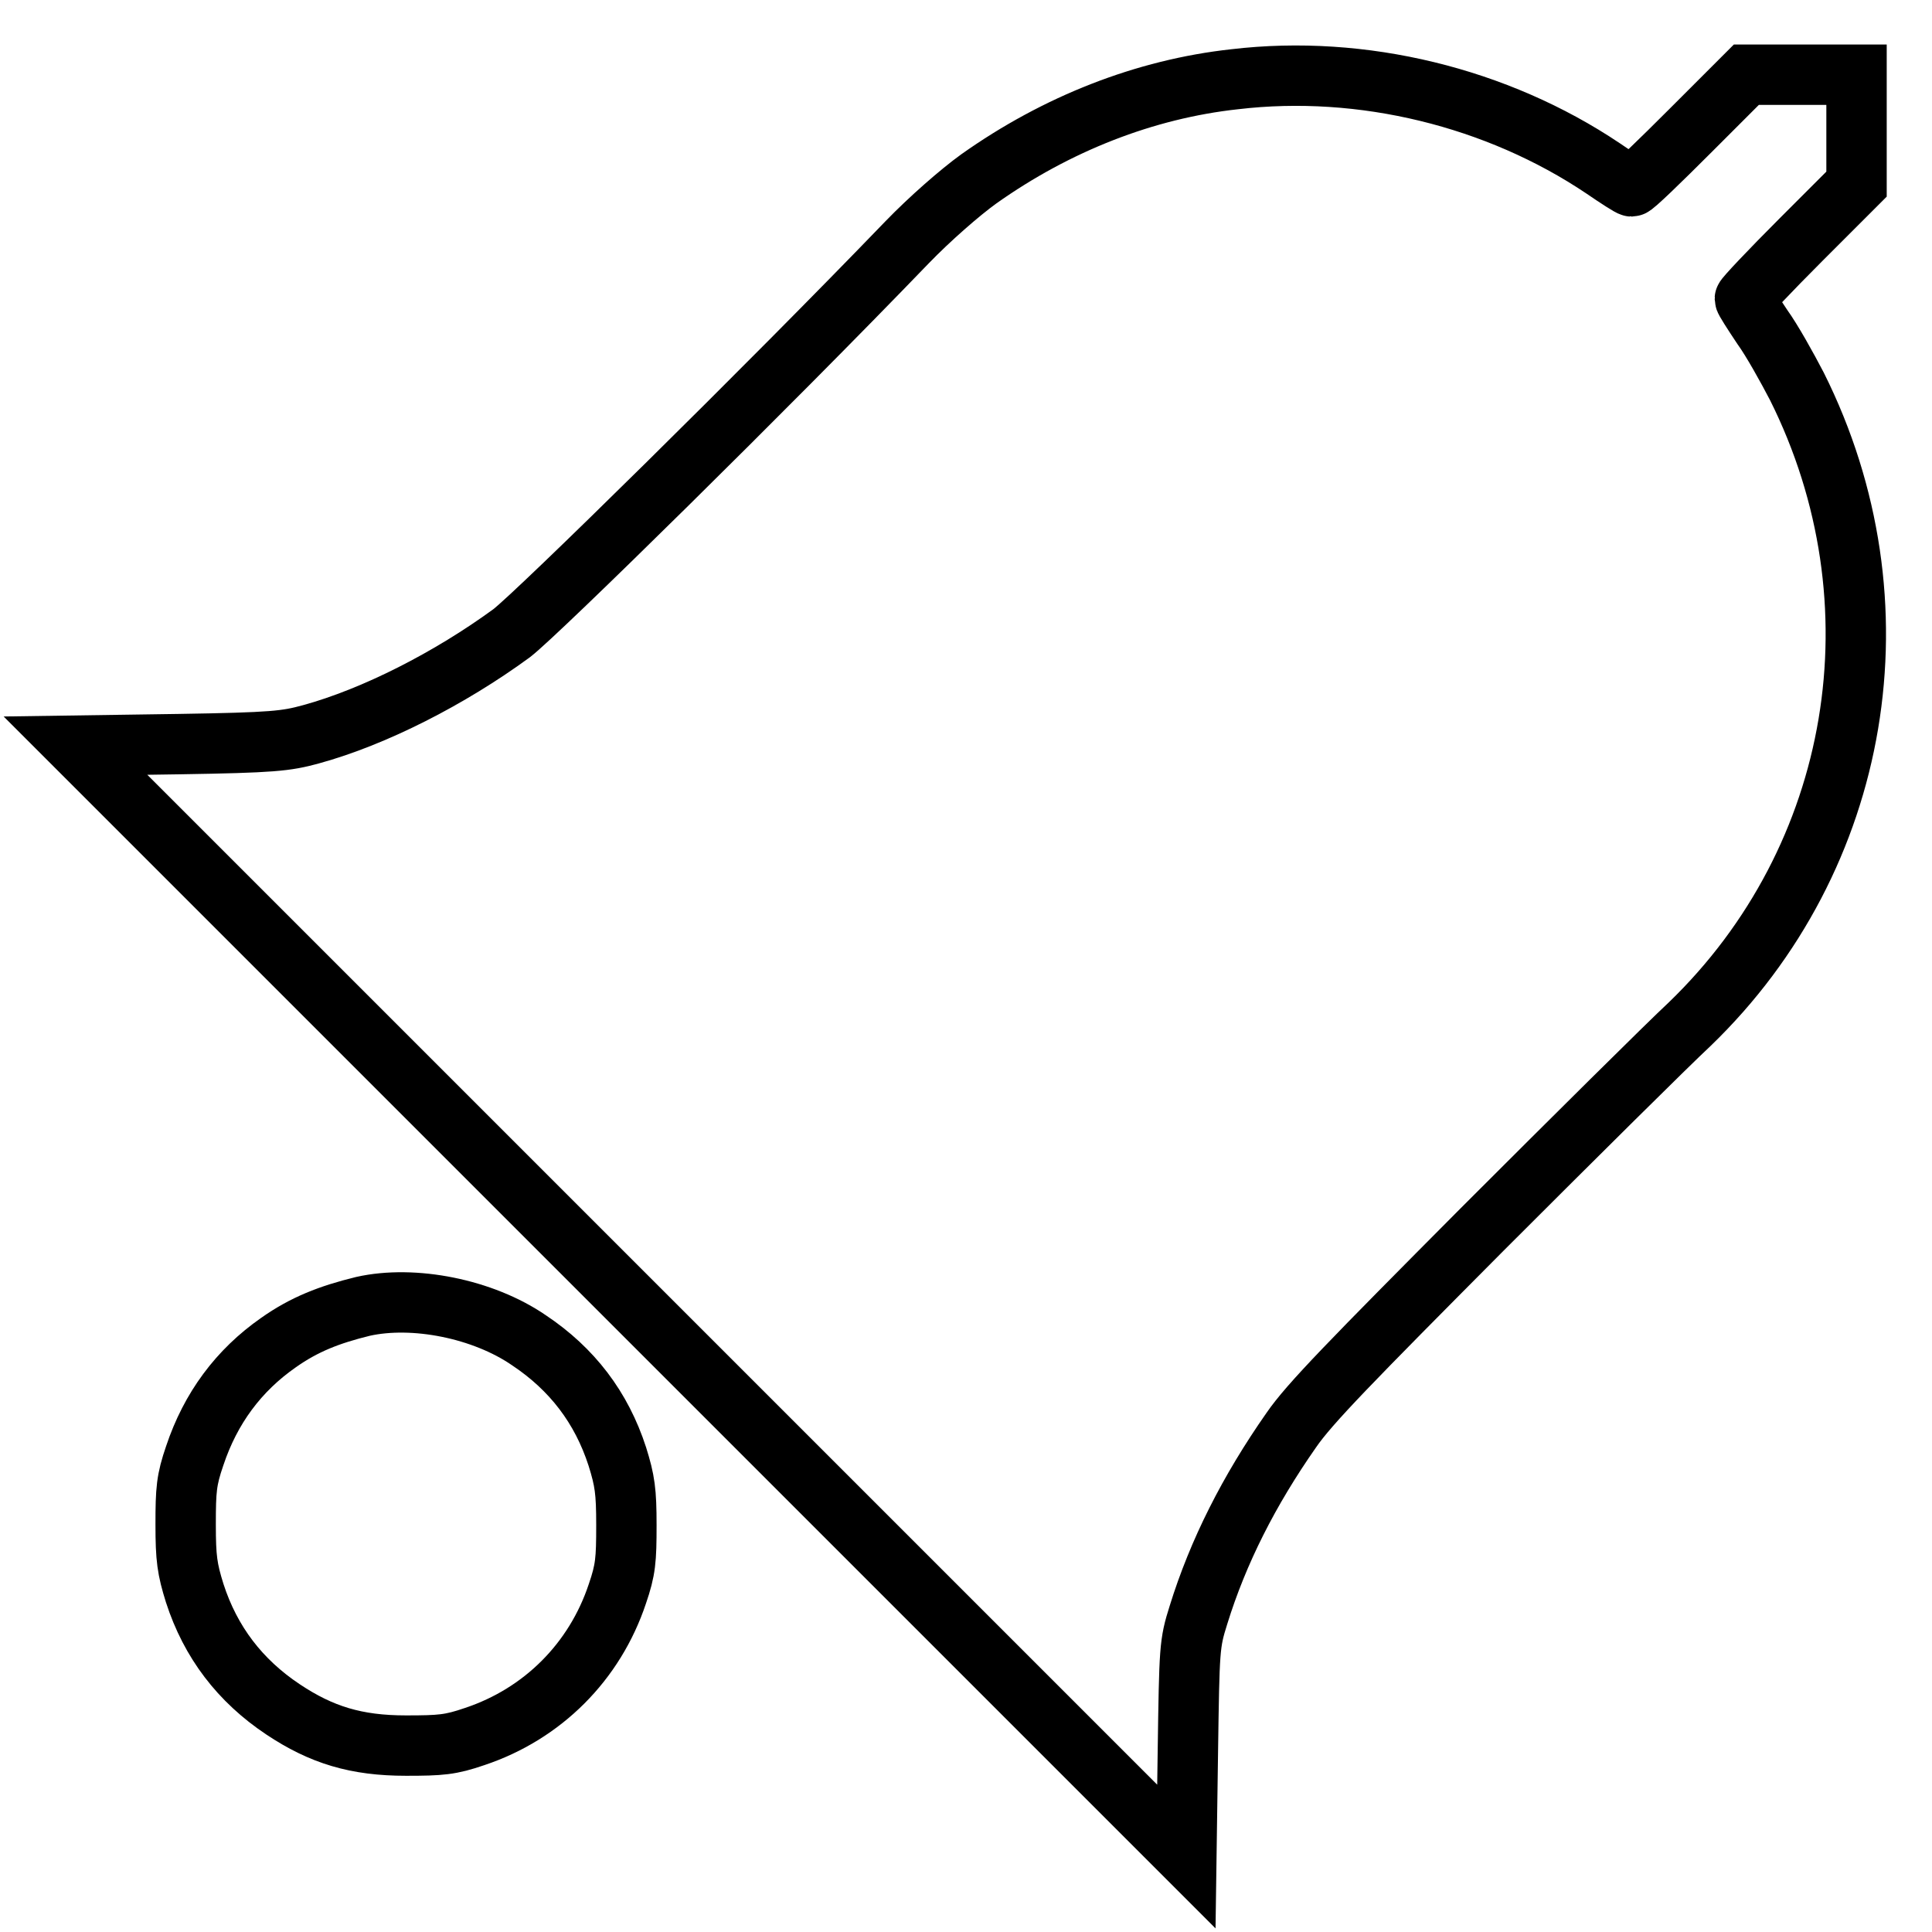 <?xml version="1.0" encoding="utf-8"?>
<!-- Svg Vector Icons : http://www.onlinewebfonts.com/icon -->
<!DOCTYPE svg PUBLIC "-//W3C//DTD SVG 1.1//EN" "http://www.w3.org/Graphics/SVG/1.1/DTD/svg11.dtd">
<svg version="1.1" xmlns="http://www.w3.org/2000/svg" xmlns:xlink="http://www.w3.org/1999/xlink" x="0px" y="0px" viewBox="0 0 256 256" enable-background="new 0 0 256 256" xml:space="preserve">
<g><g><g><path stroke-width="8" fill-opacity="0" stroke="#000000"  d="M163.6,10.5c-11.9,1.3-23.6,5.9-33.9,13.2c-2.5,1.8-6.5,5.3-9.5,8.4c-18.4,19.1-49,49.2-52.4,51.8c-8.2,6-18.2,11.1-26.6,13.4c-3.3,0.9-5,1.1-17.5,1.3L10,98.8l73.6,73.6l73.6,73.6l0.2-14c0.2-13.6,0.2-14.2,1.4-18c2.6-8.4,6.7-16.5,12.3-24.5c2.4-3.5,7.9-9.1,25.3-26.6c12.2-12.2,24.6-24.5,27.5-27.2c22.8-22,28.5-55.9,14.2-84.5c-1.3-2.5-3.3-6.1-4.6-7.9c-1.2-1.8-2.3-3.5-2.3-3.7c0-0.2,3.3-3.7,7.4-7.8l7.4-7.4v-7.3V9.9h-7.3h-7.3l-7.4,7.4c-4.1,4.1-7.5,7.4-7.8,7.4c-0.2,0-1.9-1.1-3.8-2.4C198.4,12.9,180.5,8.5,163.6,10.5z"/><path stroke-width="8" fill-opacity="0" stroke="#000000"  d="M48.1,173.1c-4.5,1.1-7.8,2.4-11.2,4.8c-5.3,3.7-9,8.7-11.1,15c-1.1,3.2-1.2,4.5-1.2,9.1c0,4.5,0.2,5.9,1.2,9.1c2.1,6.5,6,11.6,11.7,15.4c5.1,3.4,9.7,4.8,16.3,4.8c4.6,0,5.9-0.1,9.1-1.2c9-3,15.9-9.9,18.9-18.9c1.1-3.2,1.2-4.5,1.2-9.1c0-4.5-0.2-5.9-1.2-9.1c-2.1-6.5-6-11.6-11.7-15.4C64,173.4,54.8,171.6,48.1,173.1z"/></g></g></g>
</svg>